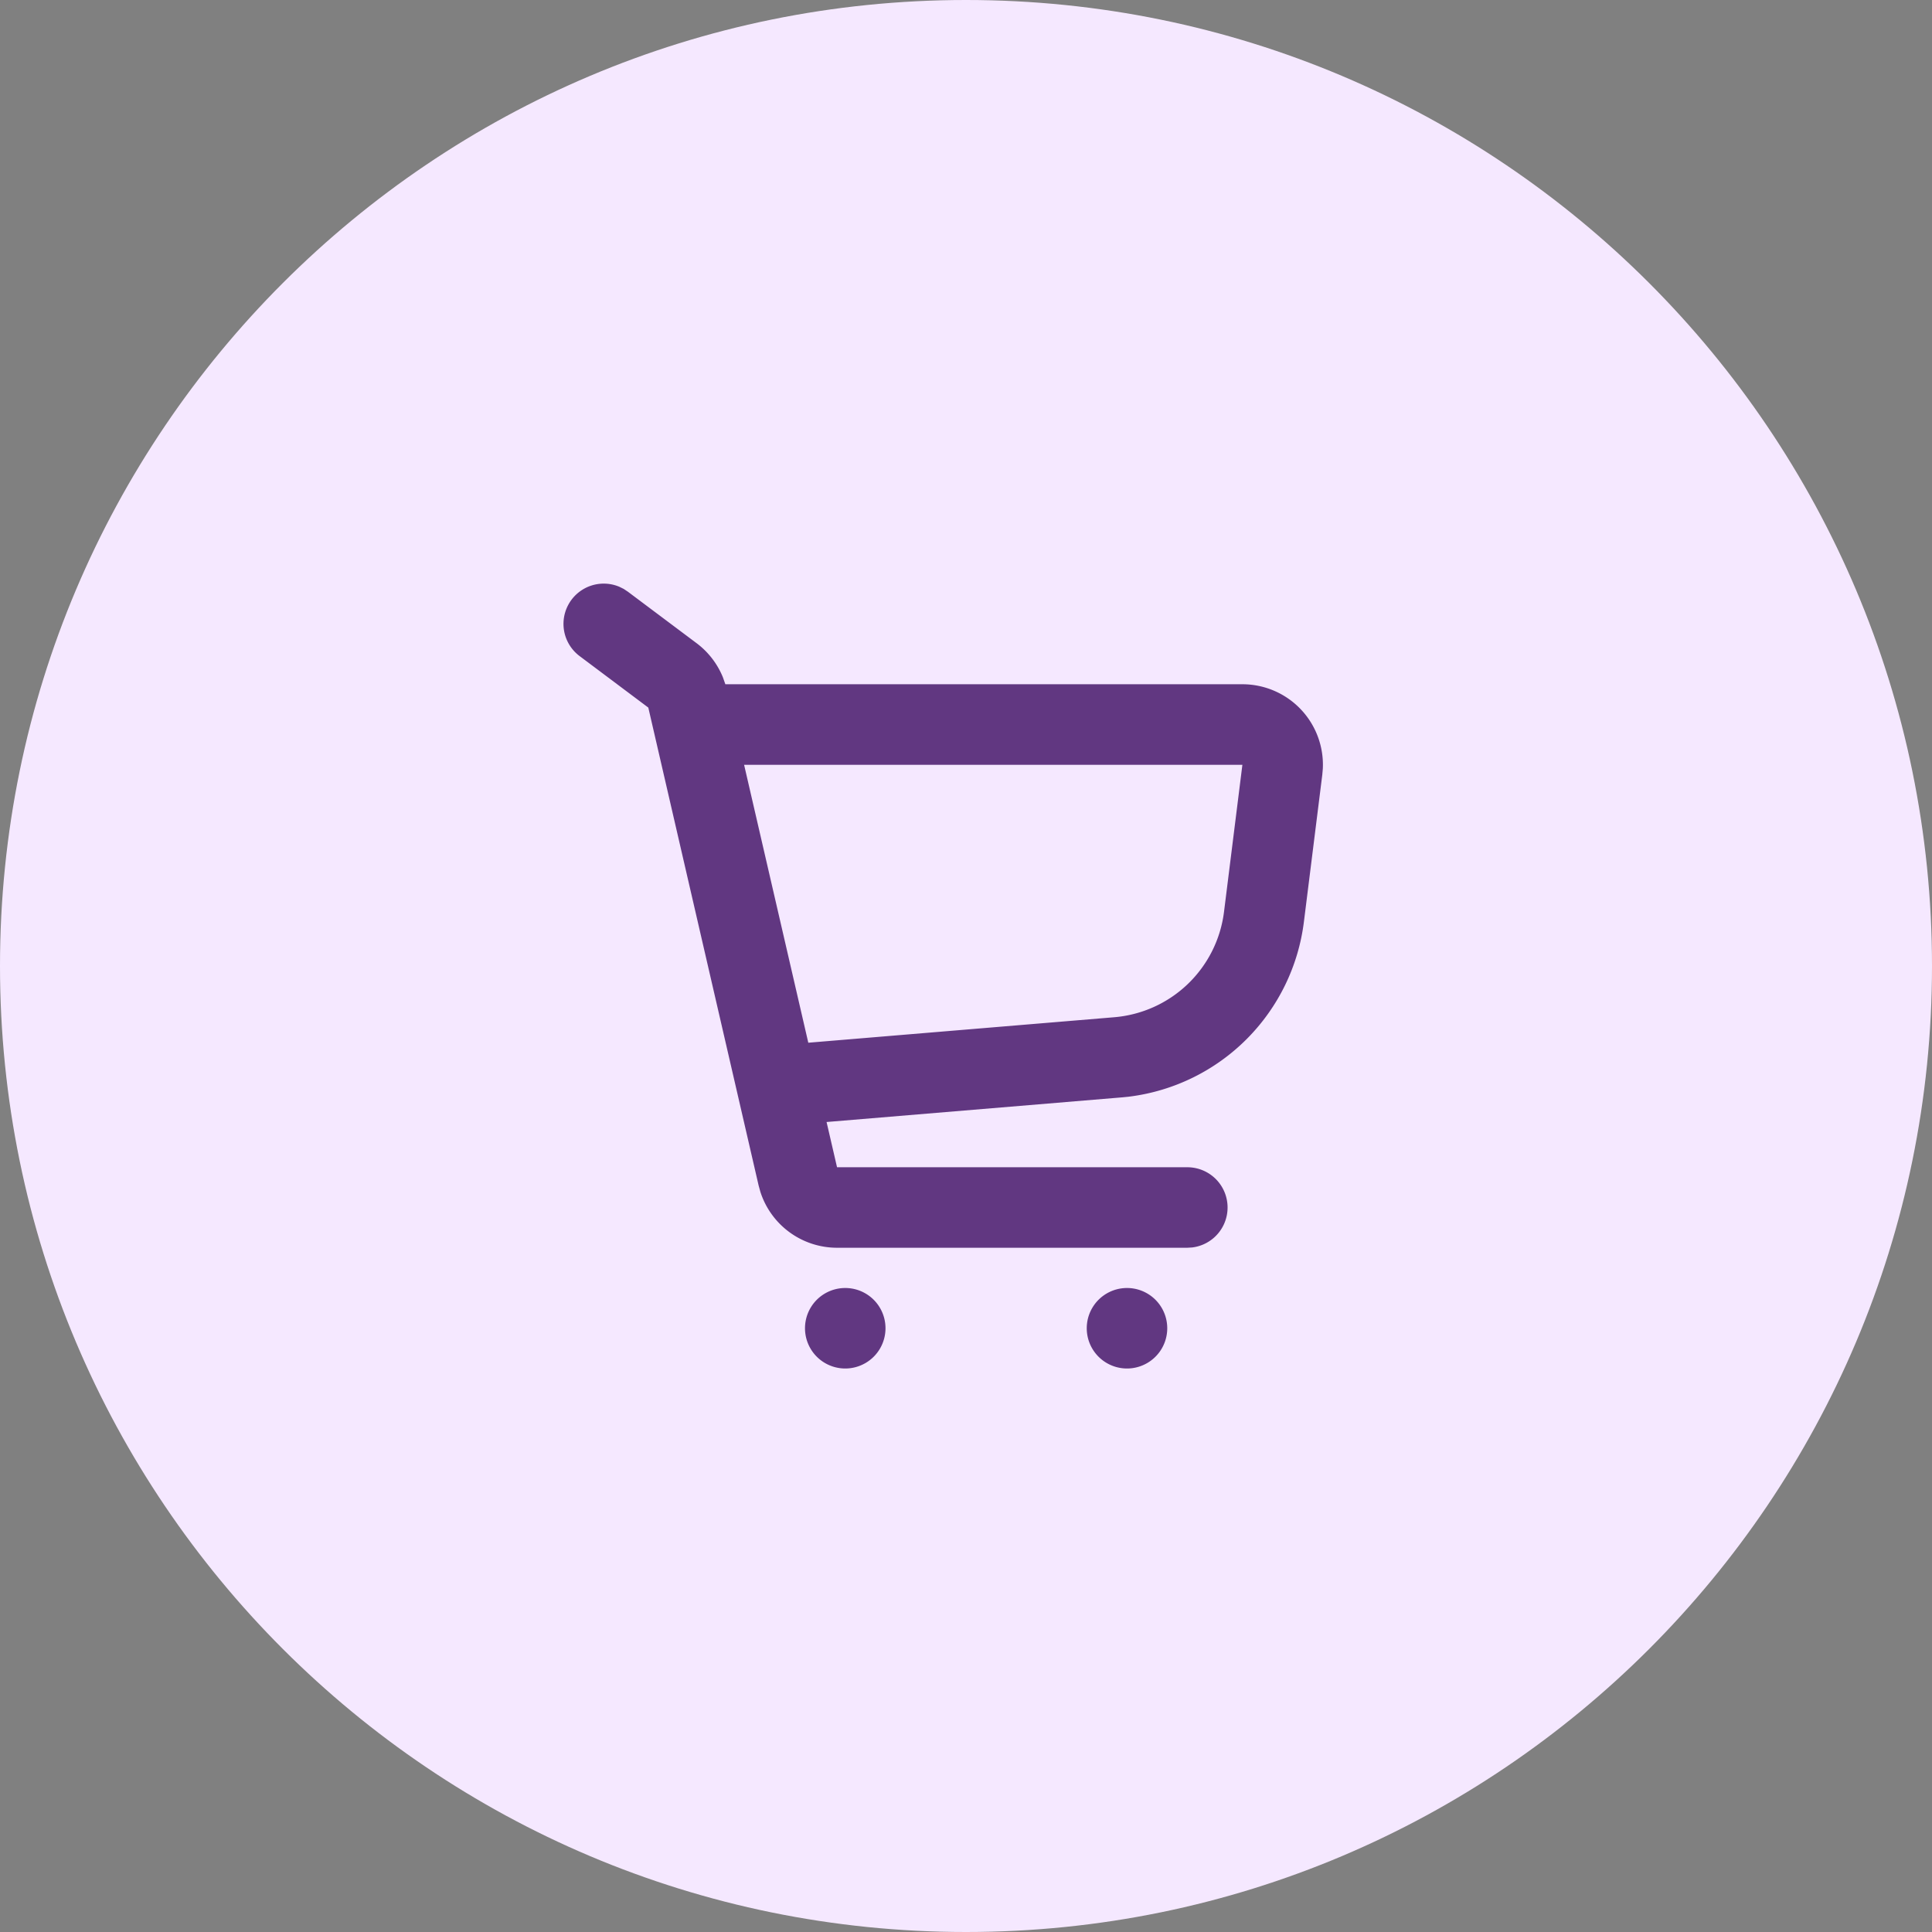 <svg width="48" height="48" viewBox="0 0 48 48" fill="none" xmlns="http://www.w3.org/2000/svg"><rect x="0" y="0" width="48" height="48" fill="#808080" stroke="none"/><path d="M0 24C0 10.745 10.745 0 24 0s24 10.745 24 24-10.745 24-24 24S0 37.255 0 24z" fill="#F5E8FF"/><g clip-path="url(#clip0_1322_44978)"><path d="M21 32a1 1 0 1 1 0 2 1 1 0 0 1 0-2zm7 0a1 1 0 1 1 0 2 1 1 0 0 1 0-2zM15.495 14.631l.105.07 1.708 1.28a2 2 0 0 1 .653.848l.06.171h12.846a2 2 0 0 1 1.998 2.1l-.013.148-.457 3.655a5 5 0 0 1-4.32 4.34l-.226.023-7.313.61.26 1.124H29.5a1 1 0 0 1 .117 1.993L29.5 31h-8.704a2 2 0 0 1-1.906-1.393l-.043-.157-2.74-11.87L14.4 16.3a1 1 0 0 1 .985-1.723l.11.054zm15.372 4.37h-12.38l1.595 6.905 7.6-.633a3 3 0 0 0 2.728-2.617L30.867 19z" fill="#613781"/></g><defs><clipPath id="clip0_1322_44978"><path fill="#fff" transform="translate(12 12)" d="M0 0h24v24H0z"/></clipPath></defs></svg>